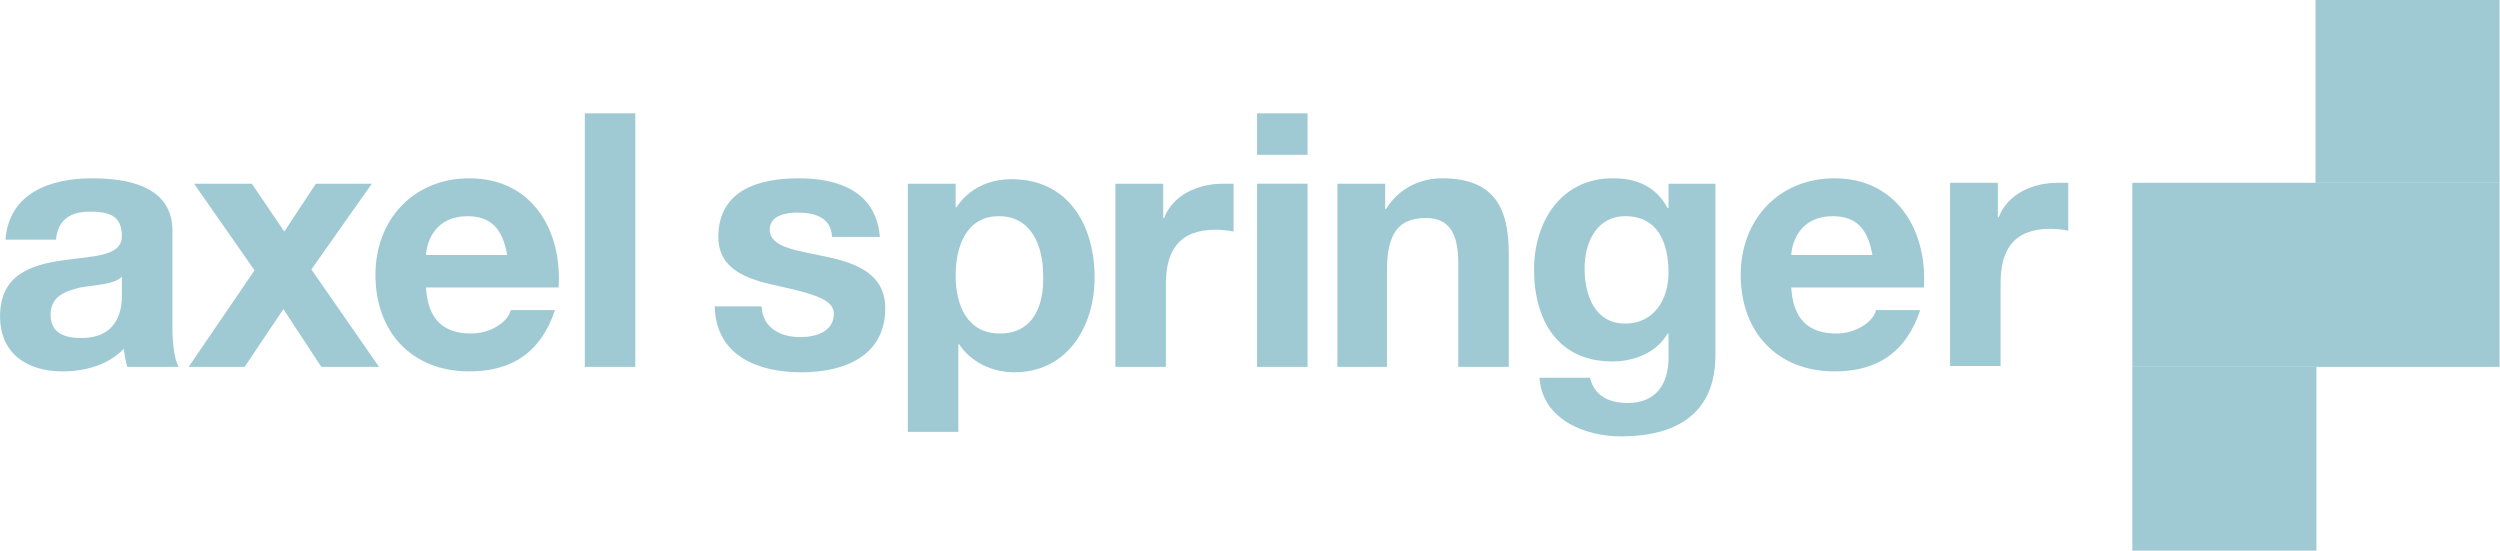 <?xml version="1.0" encoding="utf-8"?>
<!-- Generator: Adobe Illustrator 24.0.2, SVG Export Plug-In . SVG Version: 6.00 Build 0)  -->
<svg version="1.1" id="svg4233" xmlns:svg="http://www.w3.org/2000/svg"
	 xmlns="http://www.w3.org/2000/svg" xmlns:xlink="http://www.w3.org/1999/xlink" x="0px" y="0px" viewBox="0 0 708.7 156.1"
	 style="enable-background:new 0 0 708.7 156.1;" xml:space="preserve">
<style type="text/css">
	.st0{fill:#A0CAD3;}
	.st1{fill-rule:evenodd;clip-rule:evenodd;fill:#A0CAD3;}
</style>
<g id="layer1" transform="translate(192.799,58.931)">
	<g id="g4265" transform="matrix(2.558,0,0,2.558,300.4,-151.38)">
		<path id="path4117" class="st0" d="M43.5,56.4h20.4v20.4H43.5V56.4z"/>
		<path id="path4127" class="st0" d="M63.8,56.4h20.4v20.4H63.8V56.4z"/>
		<path id="path4129" class="st0" d="M63.8,36h20.4v20.4H63.8V36z"/>
		<path id="path4119" class="st0" d="M43.5,76.8h20.4v20.4H43.5V76.8z"/>
		<path id="path4131" class="st1" d="M-179.3,68.9c0,1.2-0.2,4.7-4.5,4.7c-1.8,0-3.4-0.5-3.4-2.6c0-2,1.6-2.6,3.3-3
			c1.7-0.3,3.7-0.3,4.6-1.2V68.9z M-186.6,62.7c0.2-2.2,1.6-3.1,3.7-3.1c2,0,3.6,0.3,3.6,2.7c0,2.3-3.2,2.2-6.6,2.7
			c-3.5,0.5-6.9,1.6-6.9,6.2c0,4.2,3.1,6.1,6.9,6.1c2.5,0,5.1-0.7,6.8-2.5c0.1,0.7,0.2,1.3,0.4,2h5.7c-0.5-0.8-0.7-2.7-0.7-4.5V61.7
			c0-4.9-4.9-5.8-8.9-5.8c-4.6,0-9.2,1.6-9.6,6.8H-186.6"/>
		<path id="path4133" class="st0" d="M-171.9,76.8h6.2l4.3-6.4l4.2,6.4h6.4l-7.5-10.8l6.7-9.5h-6.2l-3.5,5.3l-3.6-5.3h-6.4l6.7,9.6
			L-171.9,76.8"/>
		<path id="path4135" class="st1" d="M-130.9,68c0.4-6.3-2.9-12.1-9.9-12.1c-6.2,0-10.4,4.6-10.4,10.7c0,6.3,4,10.7,10.4,10.7
			c4.6,0,7.9-2,9.5-6.8h-4.9c-0.3,1.3-2.2,2.6-4.4,2.6c-3.1,0-4.8-1.6-5-5.1H-130.9z M-145.6,64.4c0.1-1.6,1.1-4.3,4.6-4.3
			c2.7,0,3.9,1.5,4.4,4.3H-145.6"/>
		<path id="path4137" class="st0" d="M-128,76.8h5.6V48.7h-5.6V76.8z"/>
		<path id="path4139" class="st0" d="M-113.6,70.2c0.2,5.4,4.8,7.2,9.6,7.2c4.6,0,9.3-1.7,9.3-7.1c0-3.8-3.2-5-6.5-5.7
			c-3.2-0.7-6.3-1-6.3-3c0-1.6,1.8-1.9,3.1-1.9c2,0,3.7,0.6,3.8,2.7h5.3c-0.4-5-4.5-6.5-9-6.5c-4.4,0-8.9,1.3-8.9,6.5
			c0,3.6,3.2,4.7,6.5,5.4c4,0.9,6.3,1.5,6.3,3.1c0,2-2,2.6-3.7,2.6c-2.2,0-4.2-1-4.3-3.4H-113.6"/>
		<path id="path4141" class="st1" d="M-92.2,84h5.6v-9.7h0.1c1.3,2,3.7,3.1,6.1,3.1c5.9,0,8.9-5.1,8.9-10.5c0-5.8-2.9-10.9-9.2-10.9
			c-2.5,0-4.7,1-6.1,3.1h-0.1v-2.6h-5.3V84z M-82,73.1c-3.6,0-4.9-3.1-4.9-6.4c0-3.3,1.2-6.6,4.8-6.6c3.6,0,4.9,3.3,4.9,6.6
			C-77.1,70-78.3,73.1-82,73.1"/>
		<path id="path4143" class="st0" d="M-69.2,76.8h5.6v-9.2c0-3.6,1.4-6,5.5-6c0.7,0,1.5,0.1,2,0.2v-5.3c-0.4,0-0.8,0-1.2,0
			c-2.7,0-5.5,1.2-6.5,3.8h-0.1v-3.8h-5.3V76.8"/>
		<path id="path4145" class="st1" d="M-53.5,76.8h5.6V56.5h-5.6V76.8z M-53.5,53.3h5.6v-4.6h-5.6V53.3z"/>
		<path id="path4147" class="st0" d="M-44.7,76.8h5.6V66.1c0-4.1,1.3-5.8,4.3-5.8c2.6,0,3.6,1.7,3.6,5v11.5h5.6V64.3
			c0-5-1.5-8.4-7.4-8.4c-2.4,0-4.8,1.1-6.2,3.4h-0.1v-2.8h-5.3V76.8"/>
		<path id="path4149" class="st1" d="M-2.6,56.5h-5.3v2.7H-8c-1.3-2.4-3.4-3.3-6.1-3.3c-5.7,0-8.7,4.8-8.7,10.1
			c0,5.6,2.6,10.2,8.7,10.2c2.4,0,4.9-1,6.1-3.1h0.1v2.7c0,2.9-1.4,5-4.5,5c-2,0-3.7-0.7-4.2-2.8h-5.6c0.3,4.6,5,6.5,9,6.5
			c9.4,0,10.5-5.7,10.5-9V56.5z M-12.7,72c-3.4,0-4.5-3.2-4.5-6.1c0-3,1.4-5.8,4.5-5.8c3.6,0,4.8,2.9,4.8,6.3
			C-7.9,69.3-9.5,72-12.7,72"/>
		<path id="path4151" class="st1" d="M20.4,68c0.4-6.3-3-12.1-9.9-12.1c-6.2,0-10.4,4.6-10.4,10.7c0,6.3,4,10.7,10.4,10.7
			c4.6,0,7.9-2,9.5-6.8h-4.9c-0.3,1.3-2.2,2.6-4.4,2.6c-3.1,0-4.8-1.6-5-5.1H20.4z M5.7,64.4c0.1-1.6,1.1-4.3,4.6-4.3
			c2.7,0,3.9,1.5,4.4,4.3H5.7"/>
		<path id="path4153" class="st0" d="M23.3,76.7h5.6v-9.2c0-3.6,1.4-6,5.5-6c0.7,0,1.5,0.1,2,0.2v-5.3c-0.4,0-0.8,0-1.2,0
			c-2.7,0-5.5,1.2-6.5,3.8h-0.1v-3.8h-5.3V76.7"/>
	</g>
</g>
</svg>
